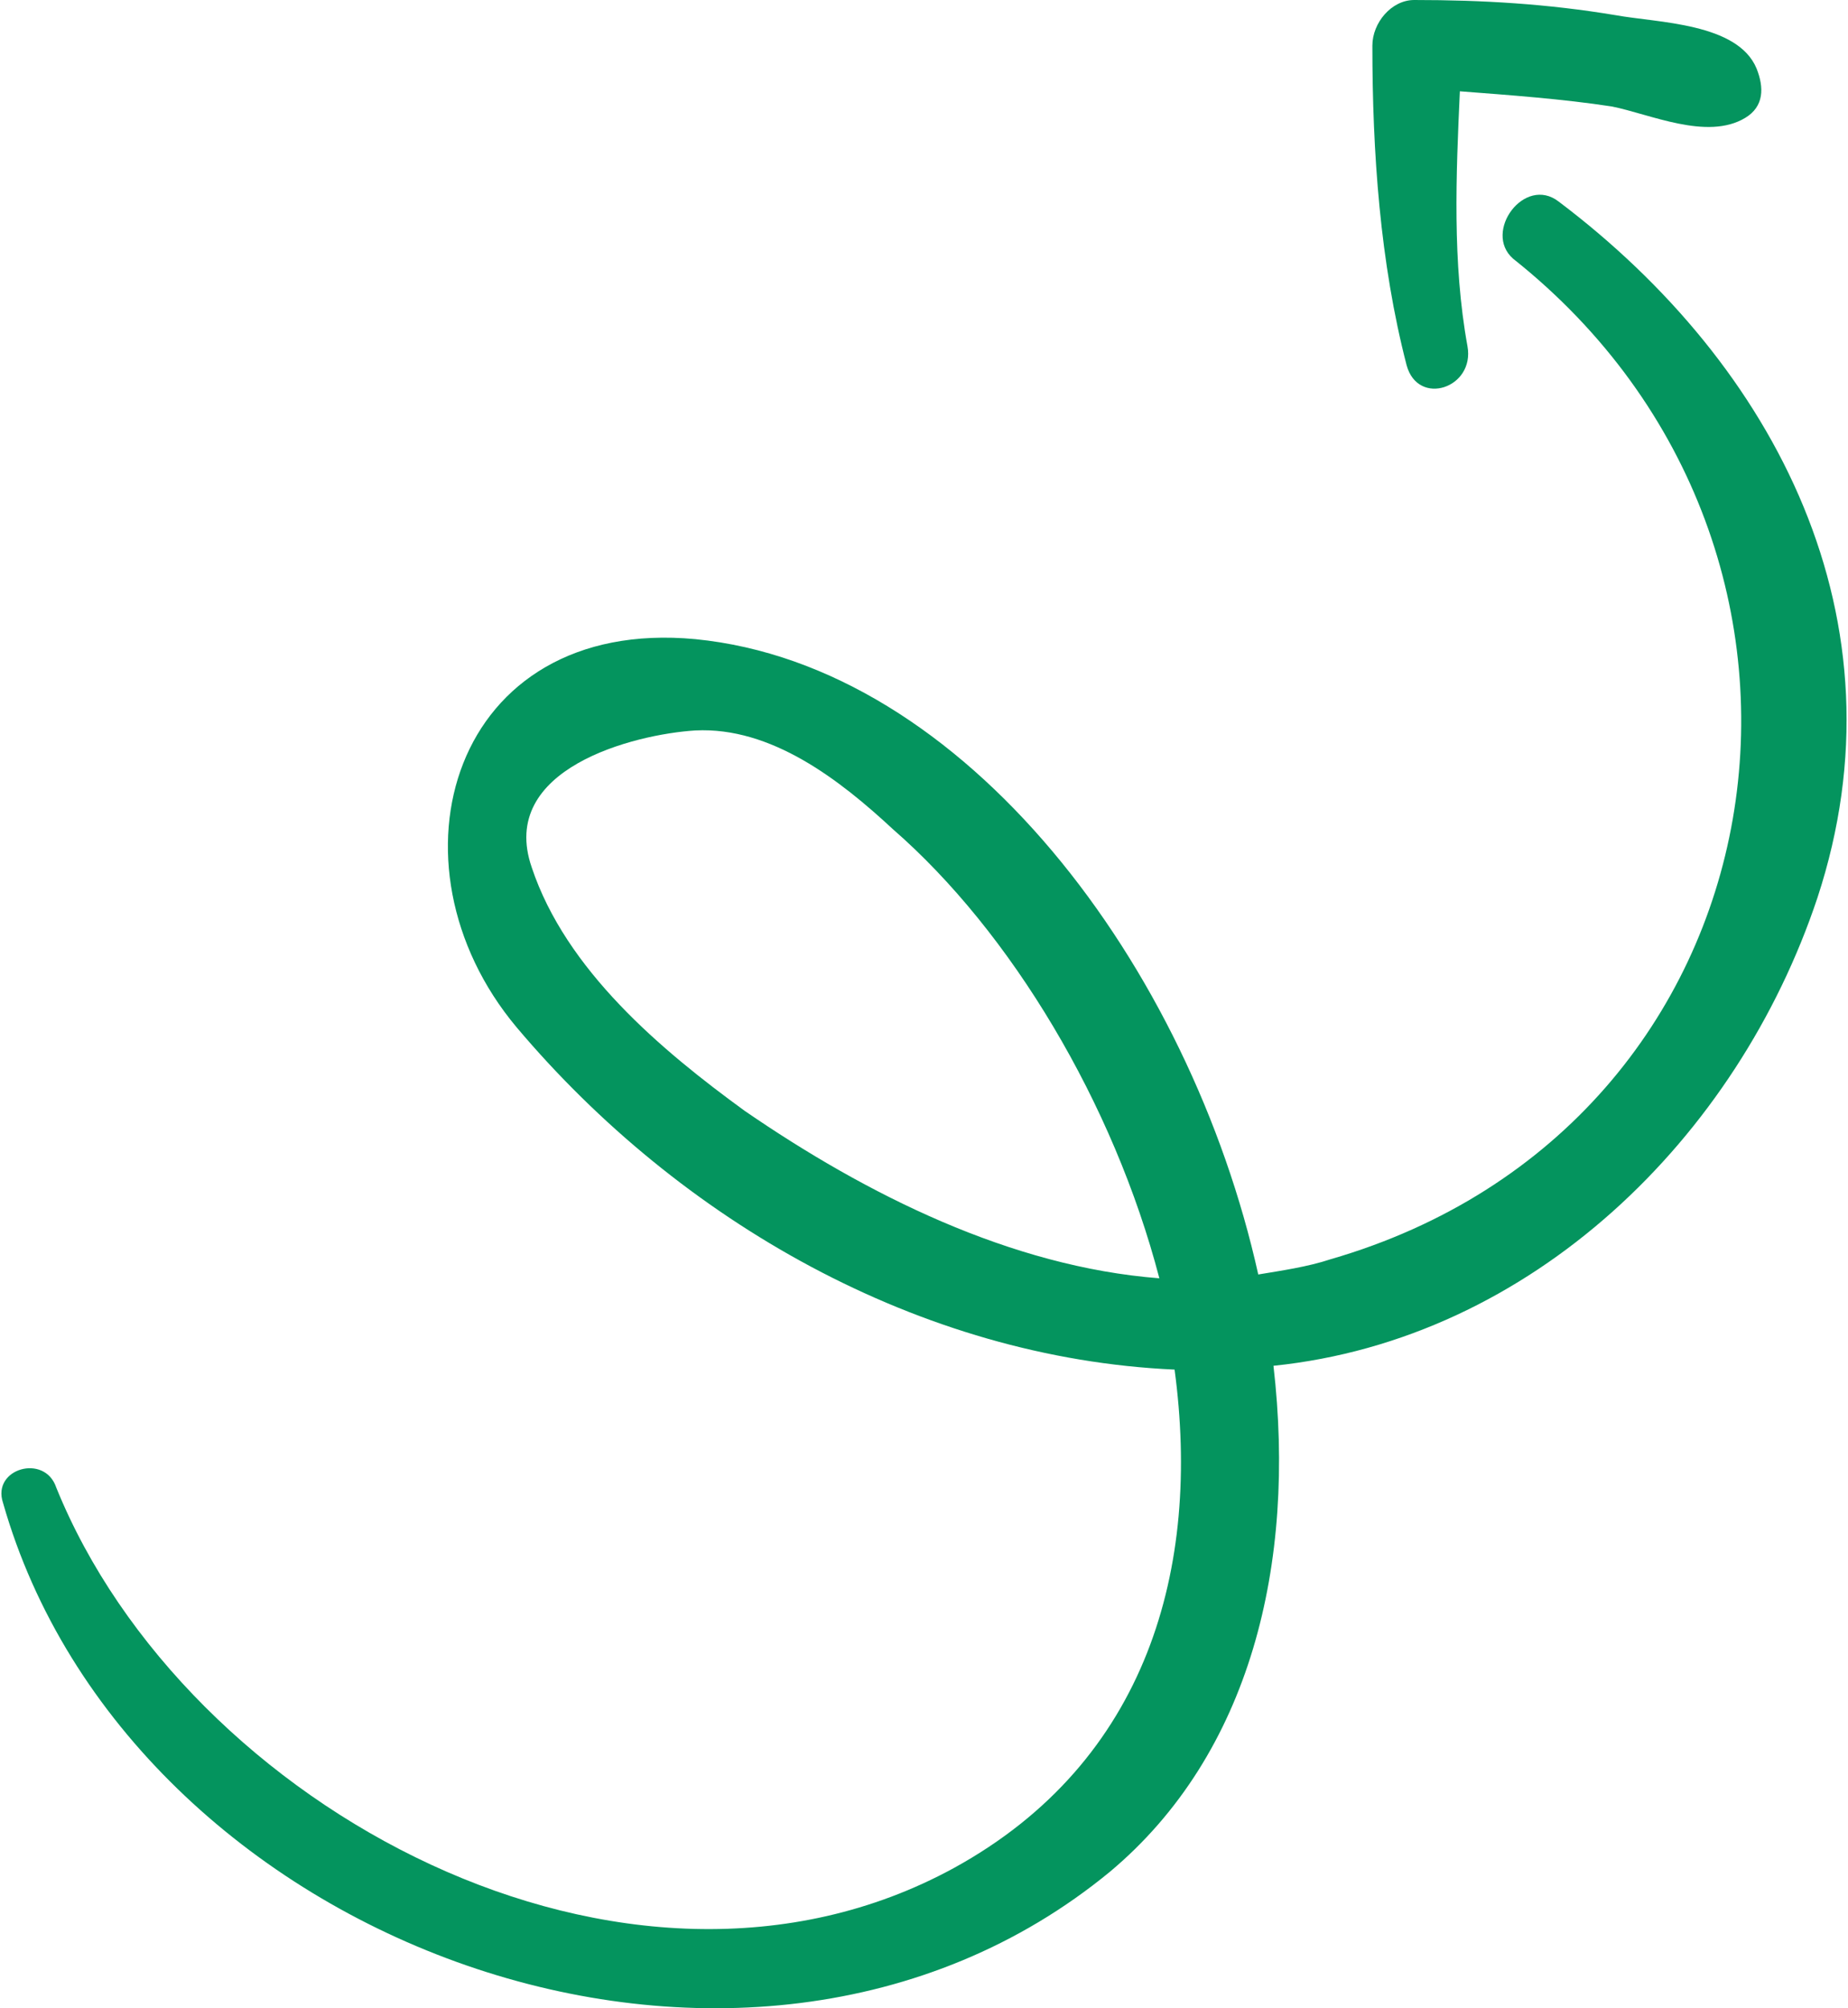 <?xml version="1.0" encoding="UTF-8"?> <svg xmlns="http://www.w3.org/2000/svg" width="208" height="226" viewBox="0 0 208 226" fill="none"><path d="M170.307 29.113C211.836 62.079 201.561 126.727 149.757 141.712C147.188 142.568 144.191 142.996 141.622 143.425C133.916 108.746 108.656 74.923 78.258 71.926C50.858 69.357 42.723 97.186 58.136 115.596C76.546 137.431 103.518 152.843 132.203 154.128C135.2 176.391 129.206 198.226 107.371 210.214C70.552 230.336 20.887 203.363 6.331 167.4C5.046 163.547 -0.947 165.259 0.337 169.113C14.466 218.776 83.824 244.464 124.924 210.642C140.766 197.37 145.903 175.963 143.334 153.7C172.447 150.703 195.567 128.012 204.557 101.04C214.833 69.786 199.849 41.101 175.444 22.691C171.591 19.694 166.882 26.116 170.307 29.113ZM83.824 125.015C74.405 118.165 63.702 109.174 59.849 97.614C55.995 86.483 71.408 82.629 78.258 82.202C86.821 81.774 94.527 87.768 100.521 93.333C113.793 104.892 125.353 124.158 130.49 143.853C113.793 142.568 97.524 134.434 83.824 125.015Z" fill="#04945E"></path><path d="M154.466 5.138C154.466 17.125 155.323 29.541 158.32 41.101C159.604 45.81 166.026 43.67 165.17 38.96C163.457 29.541 163.885 19.694 164.313 10.275C169.878 10.703 175.872 11.131 181.438 11.987C185.719 12.843 192.141 15.84 196.423 13.271C198.564 11.987 198.564 9.846 197.707 7.706C195.567 2.568 186.576 2.568 181.866 1.712C174.159 0.427 166.882 1.36093e-05 159.174 1.35173e-05C156.607 1.34867e-05 154.466 2.569 154.466 5.138Z" fill="#04945E"></path></svg> 